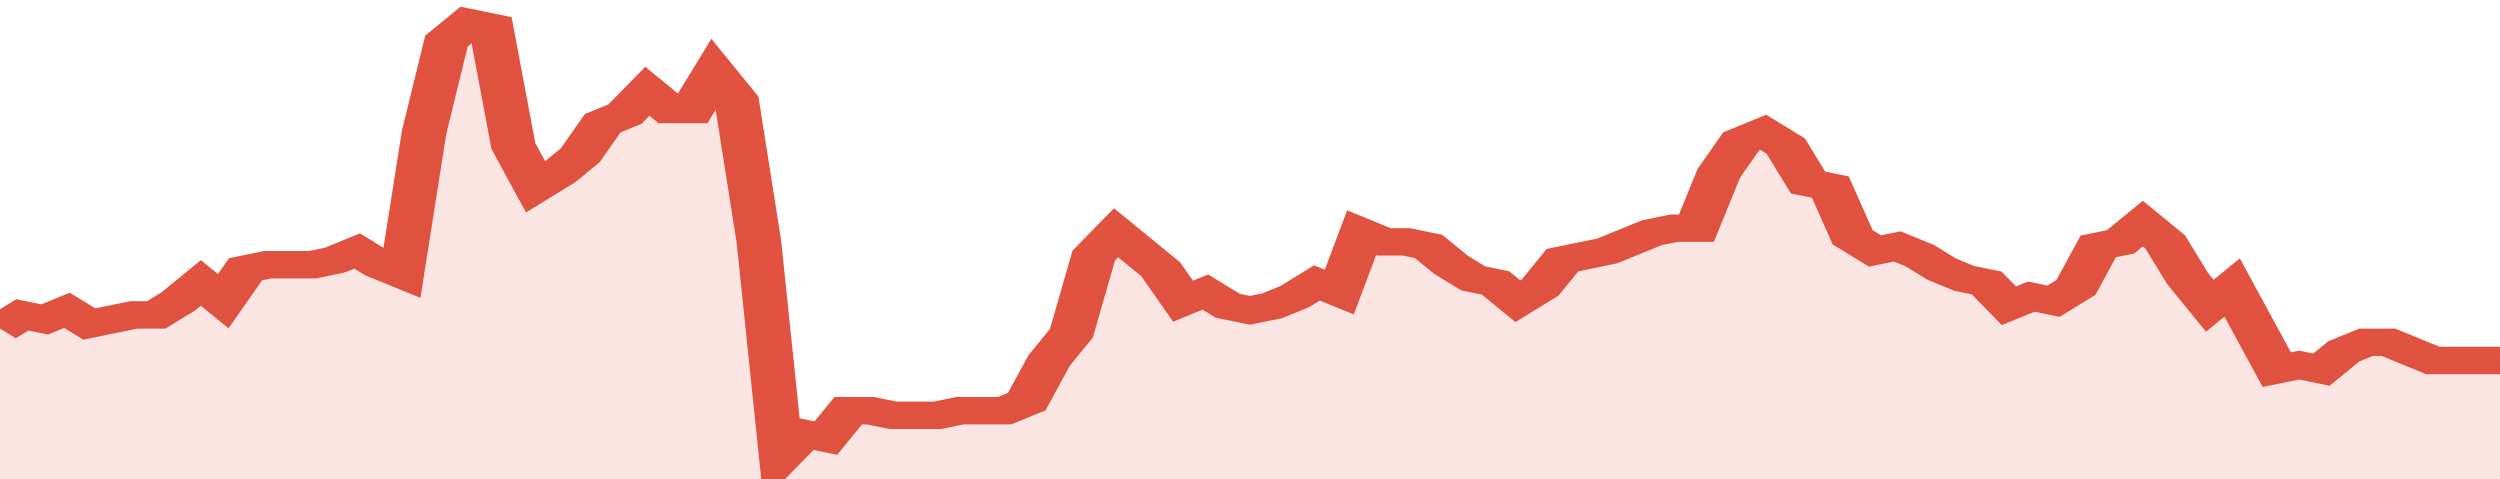 <svg xmlns="http://www.w3.org/2000/svg" viewBox="0 0 336 105" width="120" height="23" preserveAspectRatio="none">
				 <polyline fill="none" stroke="#E15241" stroke-width="6" points="0, 72 3, 69 6, 70 9, 68 12, 71 15, 70 18, 69 21, 69 24, 66 27, 62 30, 66 33, 59 36, 58 39, 58 42, 58 45, 57 48, 55 51, 58 54, 60 57, 29 60, 9 63, 5 66, 6 69, 32 72, 41 75, 38 78, 34 81, 27 84, 25 87, 20 90, 24 93, 24 96, 16 99, 22 102, 53 105, 100 108, 95 111, 96 114, 90 117, 90 120, 91 123, 91 126, 91 129, 90 132, 90 135, 90 138, 88 141, 79 144, 73 147, 56 150, 51 153, 55 156, 59 159, 66 162, 64 165, 67 168, 68 171, 67 174, 65 177, 62 180, 64 183, 51 186, 53 189, 53 192, 54 195, 58 198, 61 201, 62 204, 66 207, 63 210, 57 213, 56 216, 55 219, 53 222, 51 225, 50 228, 50 231, 38 234, 31 237, 29 240, 32 243, 40 246, 41 249, 52 252, 55 255, 54 258, 56 261, 59 264, 61 267, 62 270, 67 273, 65 276, 66 279, 63 282, 54 285, 53 288, 49 291, 53 294, 61 297, 67 300, 63 303, 72 306, 81 309, 80 312, 81 315, 77 318, 75 321, 75 324, 77 327, 79 330, 79 333, 79 336, 79 336, 79 "> </polyline>
				 <polygon fill="#E15241" opacity="0.15" points="0, 105 0, 72 3, 69 6, 70 9, 68 12, 71 15, 70 18, 69 21, 69 24, 66 27, 62 30, 66 33, 59 36, 58 39, 58 42, 58 45, 57 48, 55 51, 58 54, 60 57, 29 60, 9 63, 5 66, 6 69, 32 72, 41 75, 38 78, 34 81, 27 84, 25 87, 20 90, 24 93, 24 96, 16 99, 22 102, 53 105, 100 108, 95 111, 96 114, 90 117, 90 120, 91 123, 91 126, 91 129, 90 132, 90 135, 90 138, 88 141, 79 144, 73 147, 56 150, 51 153, 55 156, 59 159, 66 162, 64 165, 67 168, 68 171, 67 174, 65 177, 62 180, 64 183, 51 186, 53 189, 53 192, 54 195, 58 198, 61 201, 62 204, 66 207, 63 210, 57 213, 56 216, 55 219, 53 222, 51 225, 50 228, 50 231, 38 234, 31 237, 29 240, 32 243, 40 246, 41 249, 52 252, 55 255, 54 258, 56 261, 59 264, 61 267, 62 270, 67 273, 65 276, 66 279, 63 282, 54 285, 53 288, 49 291, 53 294, 61 297, 67 300, 63 303, 72 306, 81 309, 80 312, 81 315, 77 318, 75 321, 75 324, 77 327, 79 330, 79 333, 79 336, 79 336, 105 "></polygon>
			</svg>